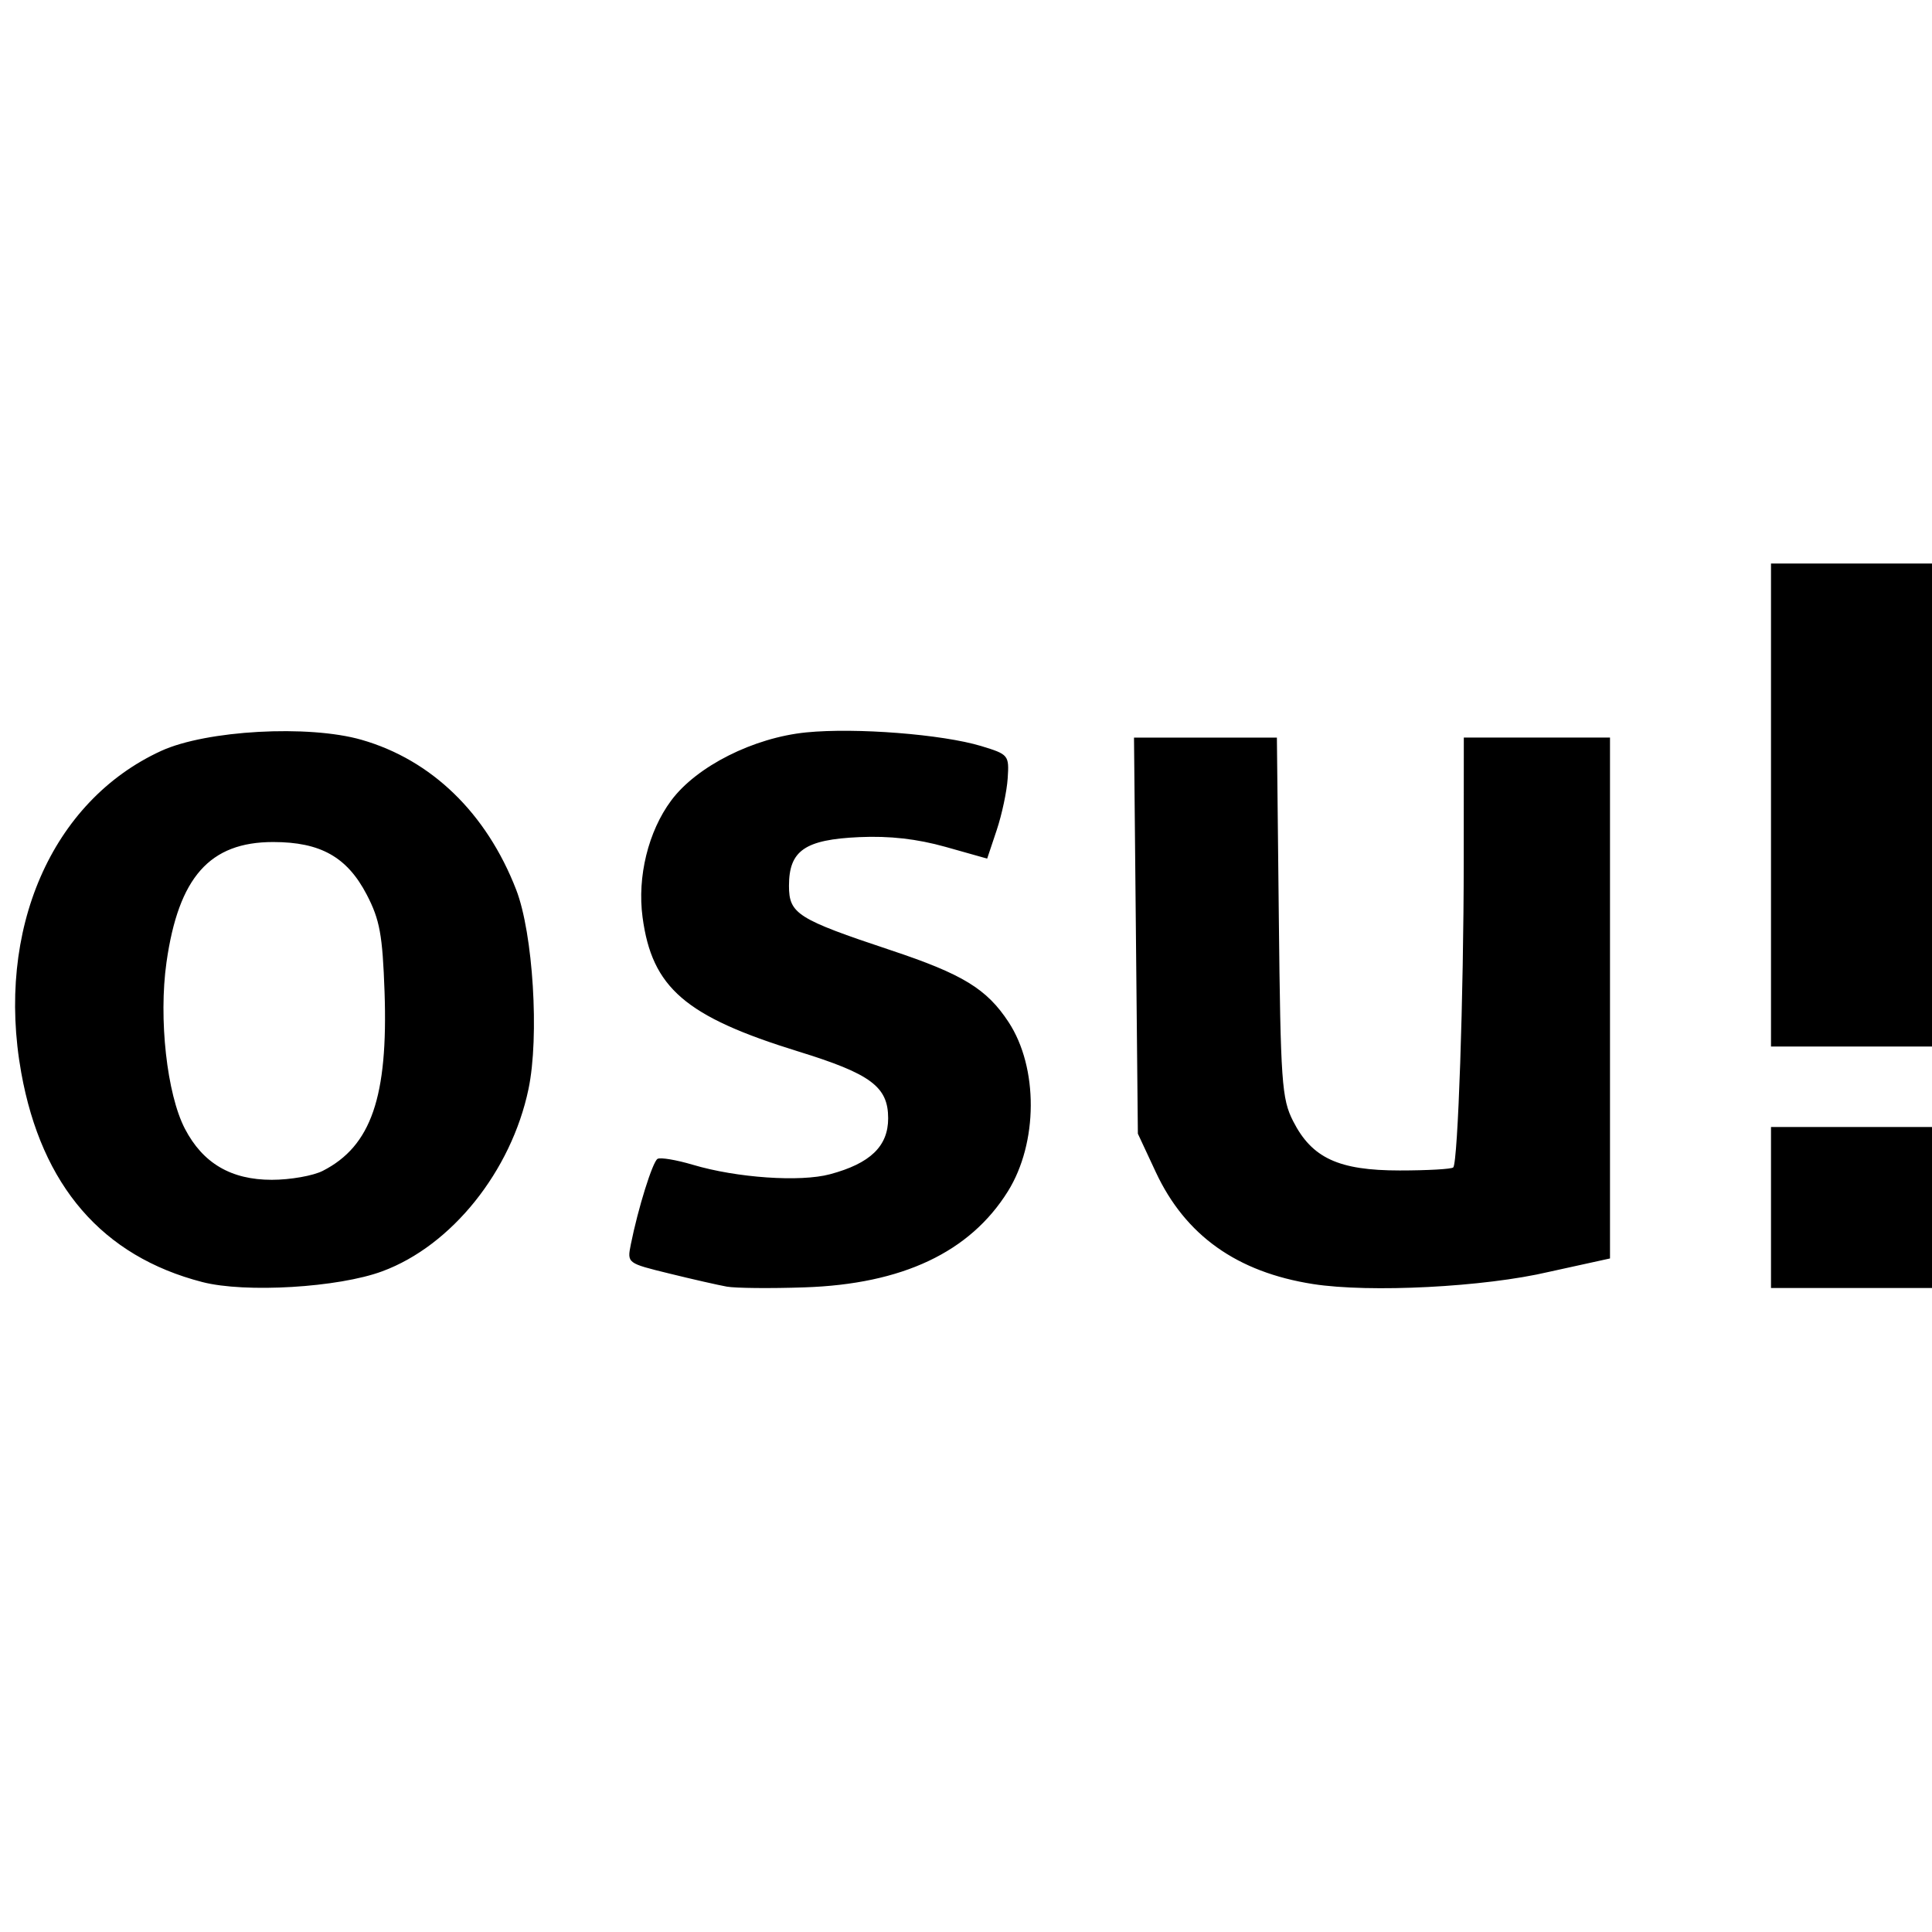 <svg xmlns="http://www.w3.org/2000/svg"  viewBox="0 0 24 24" width="24px" height="24px"><path d="M2.513 15.926c-1.24-.32-1.996-1.194-2.249-2.6-.319-1.775.376-3.373 1.738-3.998.561-.257 1.831-.327 2.489-.138.871.25 1.552.911 1.921 1.862.21.541.29 1.827.153 2.477-.214 1.021-.955 1.945-1.815 2.263C4.205 15.995 3.046 16.064 2.513 15.926L2.513 15.926zM4.011 14.544c.6-.307.811-.918.766-2.223-.025-.708-.059-.895-.221-1.207-.244-.468-.574-.654-1.163-.654-.788 0-1.175.437-1.325 1.495-.099.7.005 1.636.229 2.067.223.428.573.634 1.079.634C3.606 14.656 3.891 14.606 4.011 14.544L4.011 14.544zM9.029 15.983c-.106-.019-.428-.092-.716-.163-.522-.128-.523-.128-.477-.36.09-.45.27-1.026.332-1.064.035-.021.232.012.438.073.546.163 1.335.217 1.704.118.501-.134.723-.348.723-.695 0-.392-.214-.552-1.115-.83-1.405-.434-1.819-.791-1.936-1.669-.067-.502.071-1.066.356-1.449.316-.425 1.023-.781 1.678-.846.617-.061 1.692.024 2.174.17.338.103.347.113.328.399-.01.161-.072.452-.137.646l-.118.353-.518-.146c-.353-.099-.694-.138-1.07-.121-.676.03-.874.167-.874.604 0 .349.103.414 1.265.801.893.297 1.192.48 1.463.893.371.566.367 1.5-.009 2.103-.472.756-1.312 1.152-2.526 1.192C9.569 16.007 9.135 16.002 9.029 15.983L9.029 15.983zM16.311 15.951c-.945-.148-1.586-.604-1.953-1.39l-.223-.478-.024-2.46-.024-2.46h1.775l.024 2.231c.022 2.052.036 2.256.178 2.534.233.458.565.612 1.324.612.346 0 .646-.017.665-.038.058-.062.129-2.138.13-3.795l.001-1.545H20v6.471l-.756.166C18.439 15.989 17.017 16.061 16.311 15.951L16.311 15.951zM22 7h2v6h-2V7zM22 16v-2h2v2H22z"/></svg>